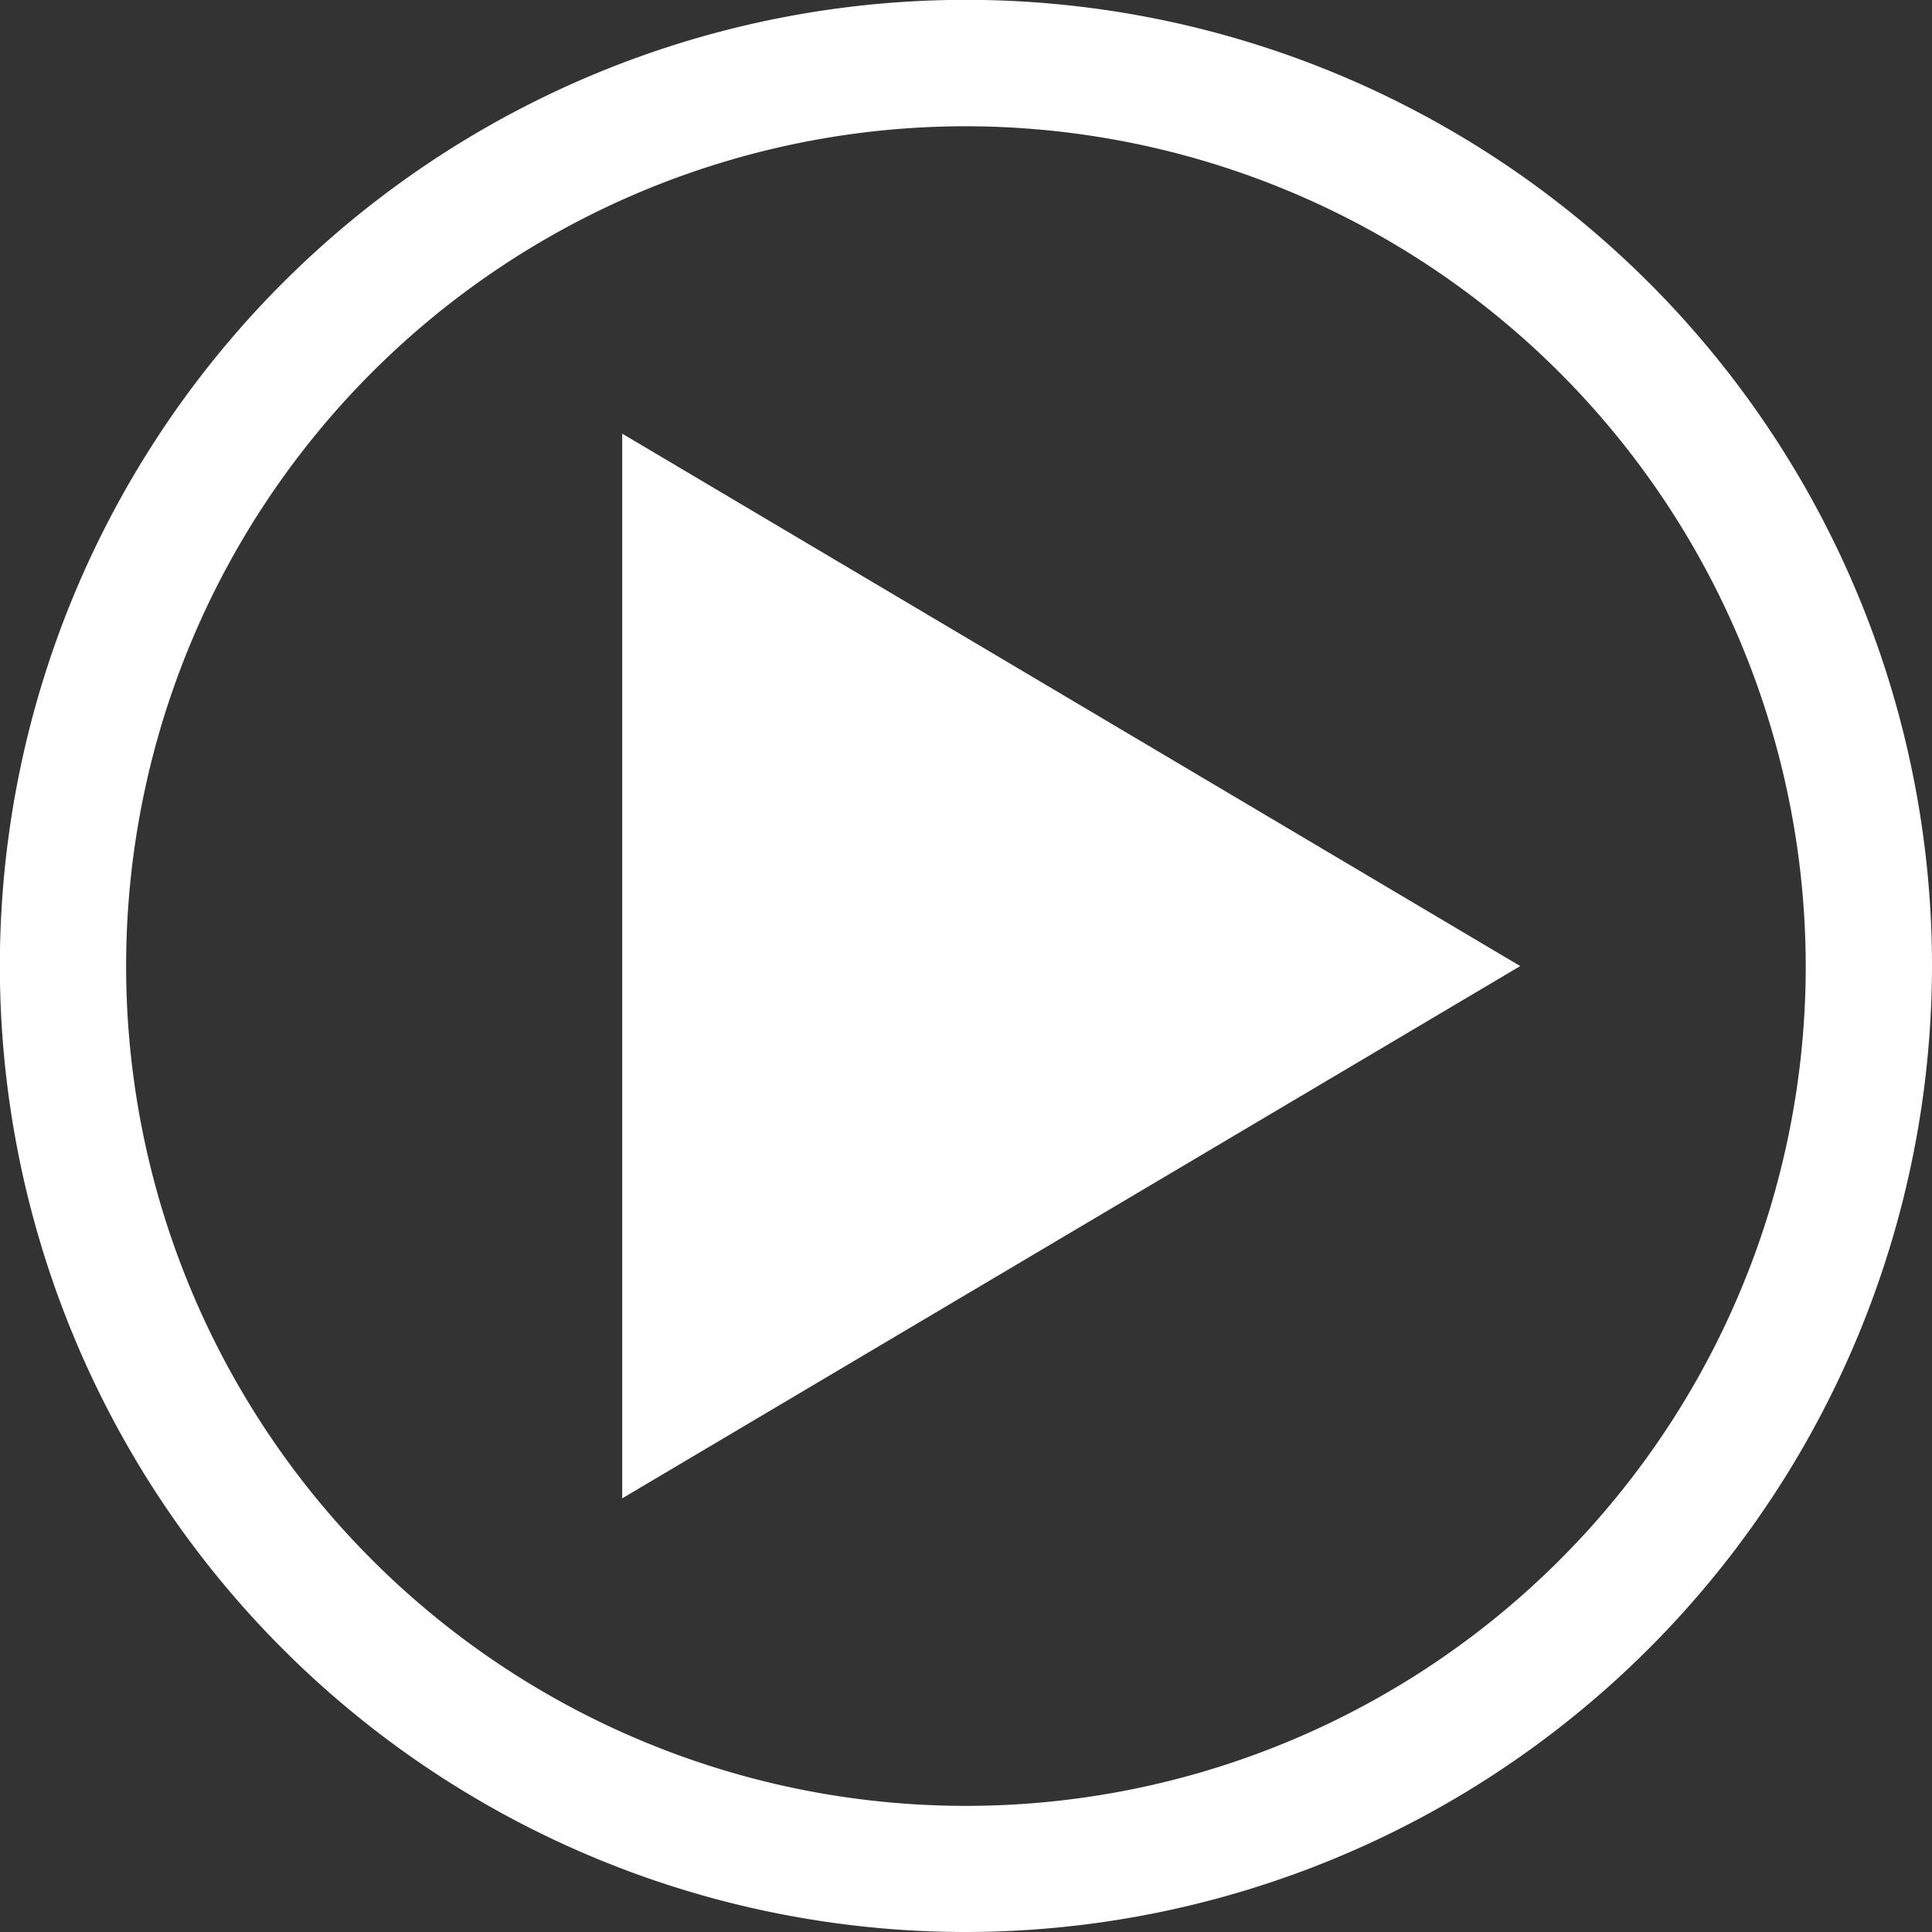<svg xmlns="http://www.w3.org/2000/svg" viewBox="0 0 137.71 137.71"><rect x="0" y="0" width="137.71" height="137.71" fill="#333333" stroke="none"/><defs><style>.cls-1{fill:#fff;}</style></defs><title>icon_play</title><g id="レイヤー_2" data-name="レイヤー 2"><g id="レイヤー_1-2" data-name="レイヤー 1"><path class="cls-1" d="M68.86,137.71a68.86,68.86,0,1,1,68.85-68.85A68.94,68.94,0,0,1,68.86,137.71ZM68.86,9a59.86,59.86,0,1,0,59.85,59.86A59.92,59.92,0,0,0,68.86,9Z"/><polygon class="cls-1" points="44.35 30.91 108.36 68.86 44.35 106.8 44.35 30.91"/></g></g></svg>